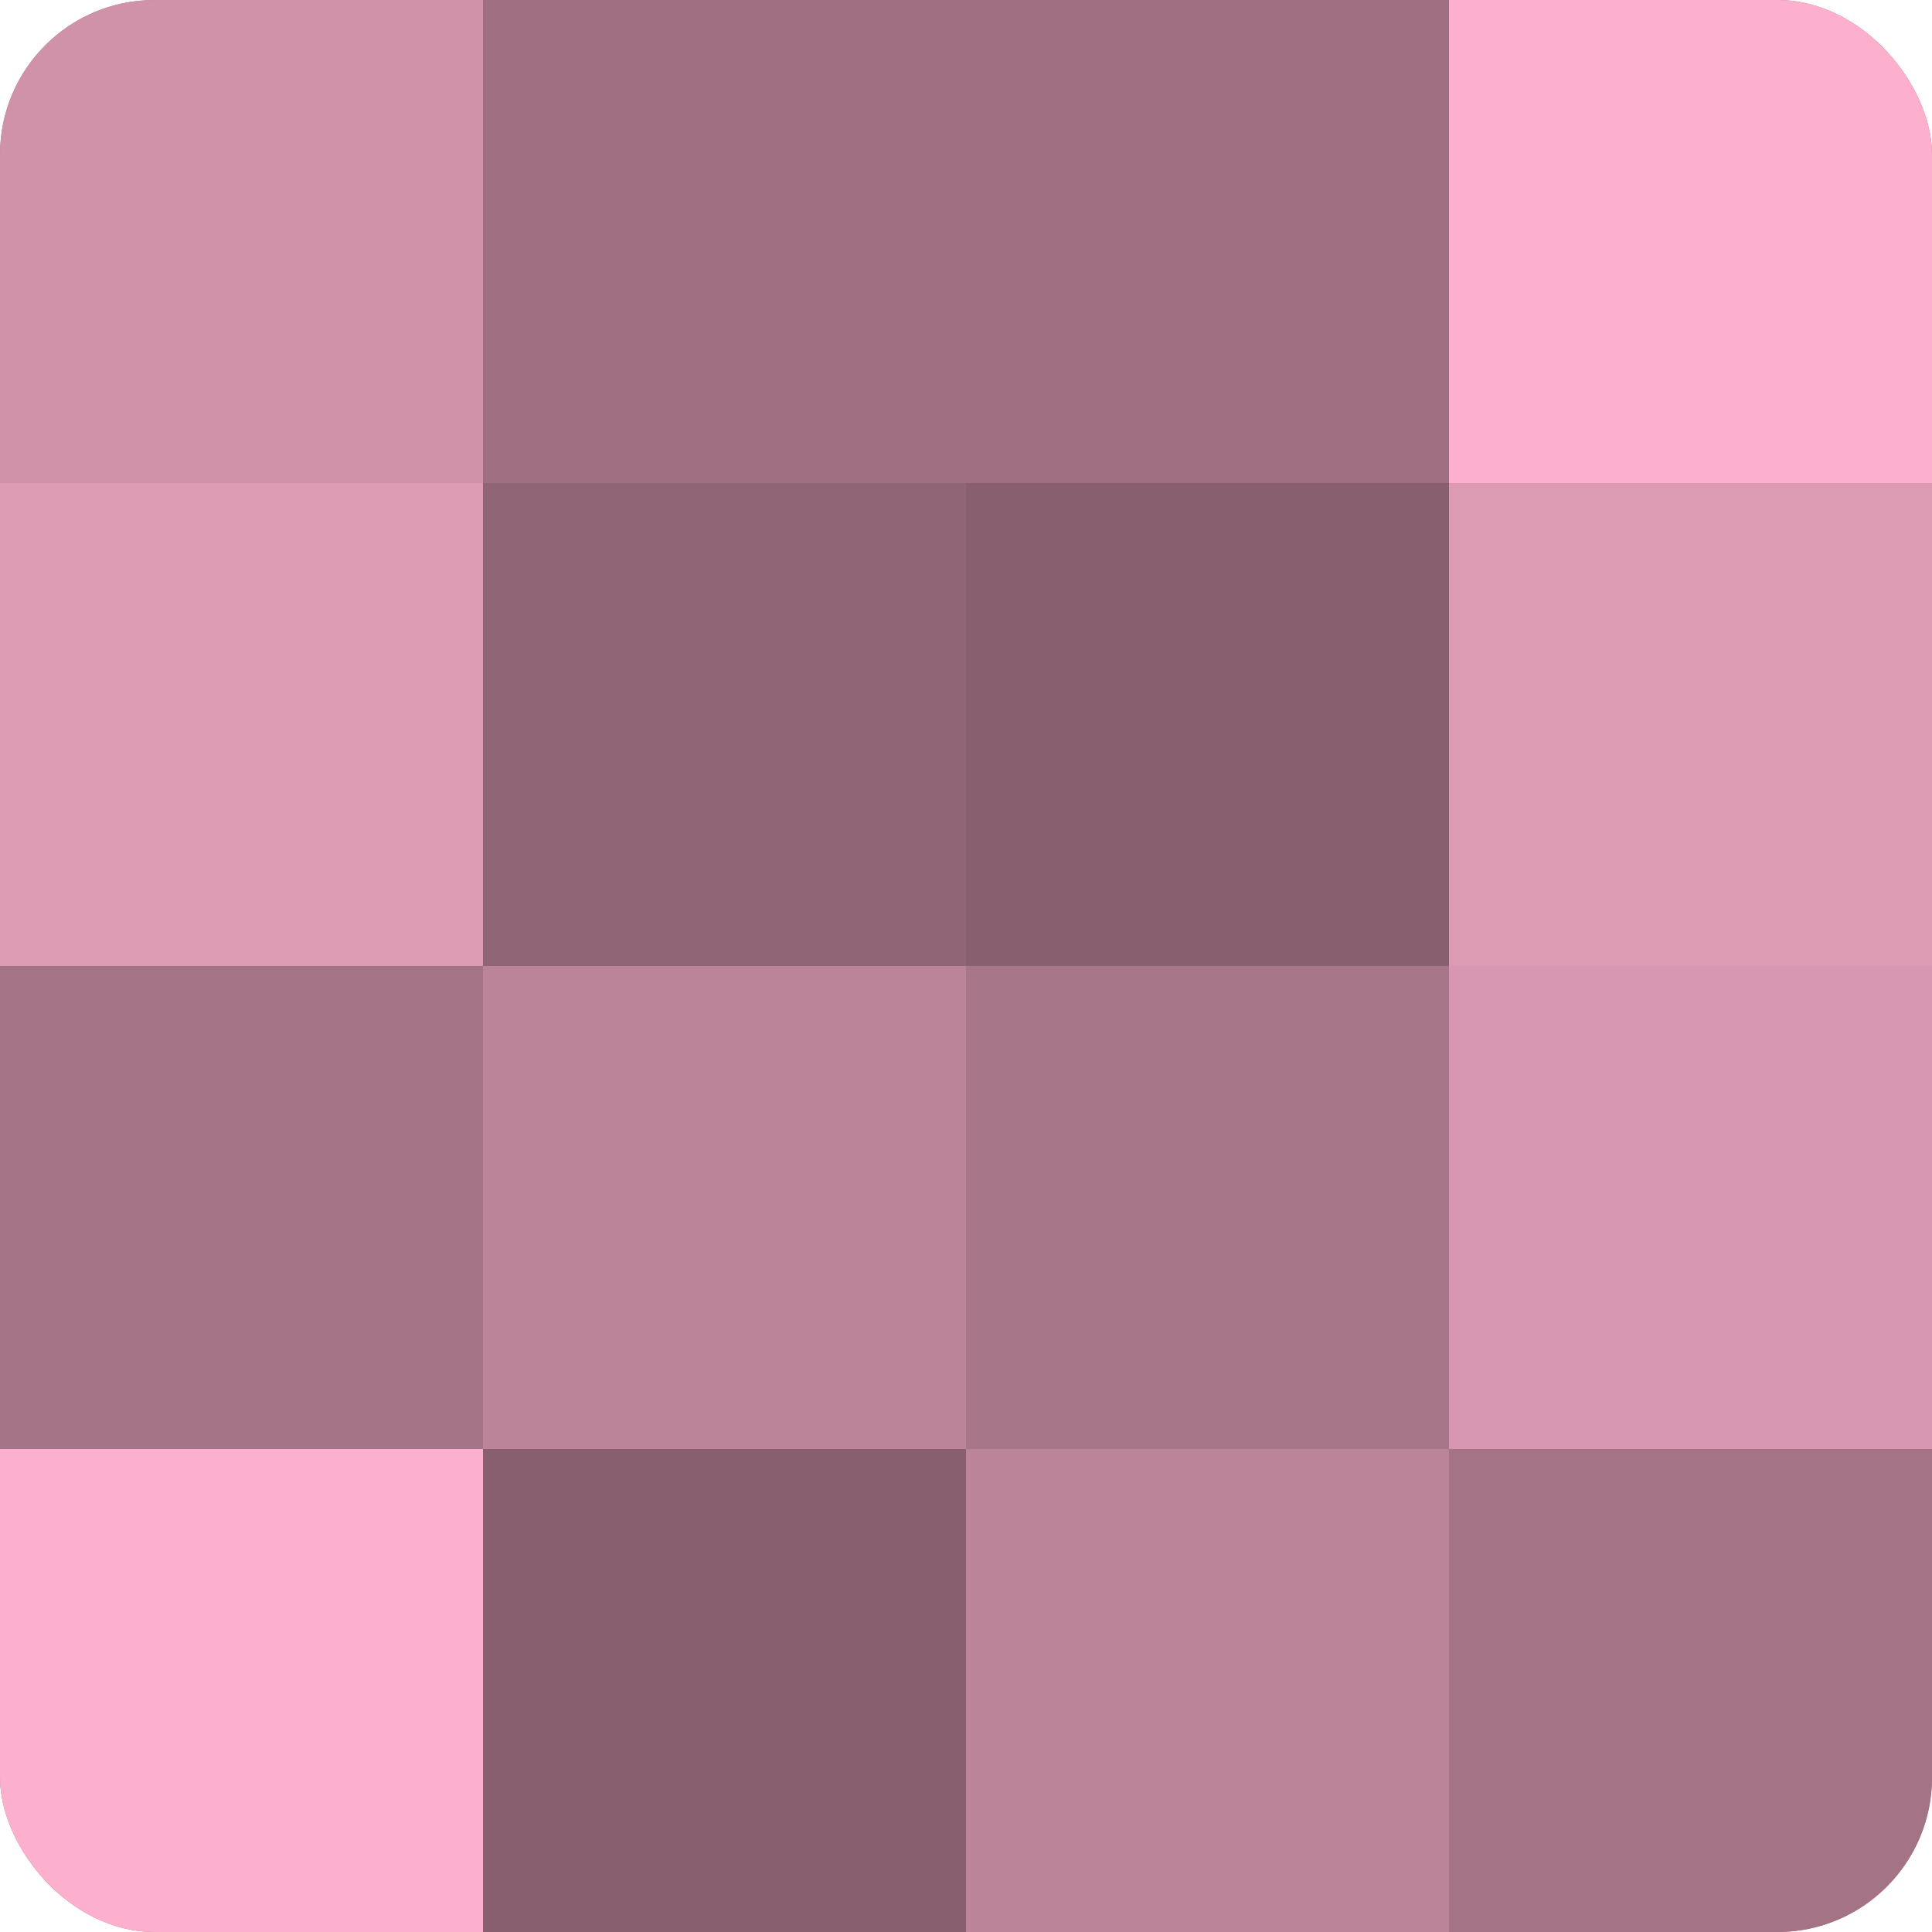 <?xml version="1.0" encoding="UTF-8"?>
<svg xmlns="http://www.w3.org/2000/svg" width="60" height="60" viewBox="0 0 100 100" preserveAspectRatio="xMidYMid meet"><defs><clipPath id="c" width="100" height="100"><rect width="100" height="100" rx="8" ry="8"/></clipPath></defs><g clip-path="url(#c)"><rect width="100" height="100" fill="#a07082"/><rect width="25" height="25" fill="#d092a9"/><rect y="25" width="25" height="25" fill="#dc9ab3"/><rect y="50" width="25" height="25" fill="#a47386"/><rect y="75" width="25" height="25" fill="#fcb0cd"/><rect x="25" width="25" height="25" fill="#a07082"/><rect x="25" y="25" width="25" height="25" fill="#906575"/><rect x="25" y="50" width="25" height="25" fill="#bc8499"/><rect x="25" y="75" width="25" height="25" fill="#885f6f"/><rect x="50" width="25" height="25" fill="#a07082"/><rect x="50" y="25" width="25" height="25" fill="#885f6f"/><rect x="50" y="50" width="25" height="25" fill="#a87689"/><rect x="50" y="75" width="25" height="25" fill="#bc8499"/><rect x="75" width="25" height="25" fill="#fcb0cd"/><rect x="75" y="25" width="25" height="25" fill="#dc9ab3"/><rect x="75" y="50" width="25" height="25" fill="#d897b0"/><rect x="75" y="75" width="25" height="25" fill="#a47386"/></g></svg>
